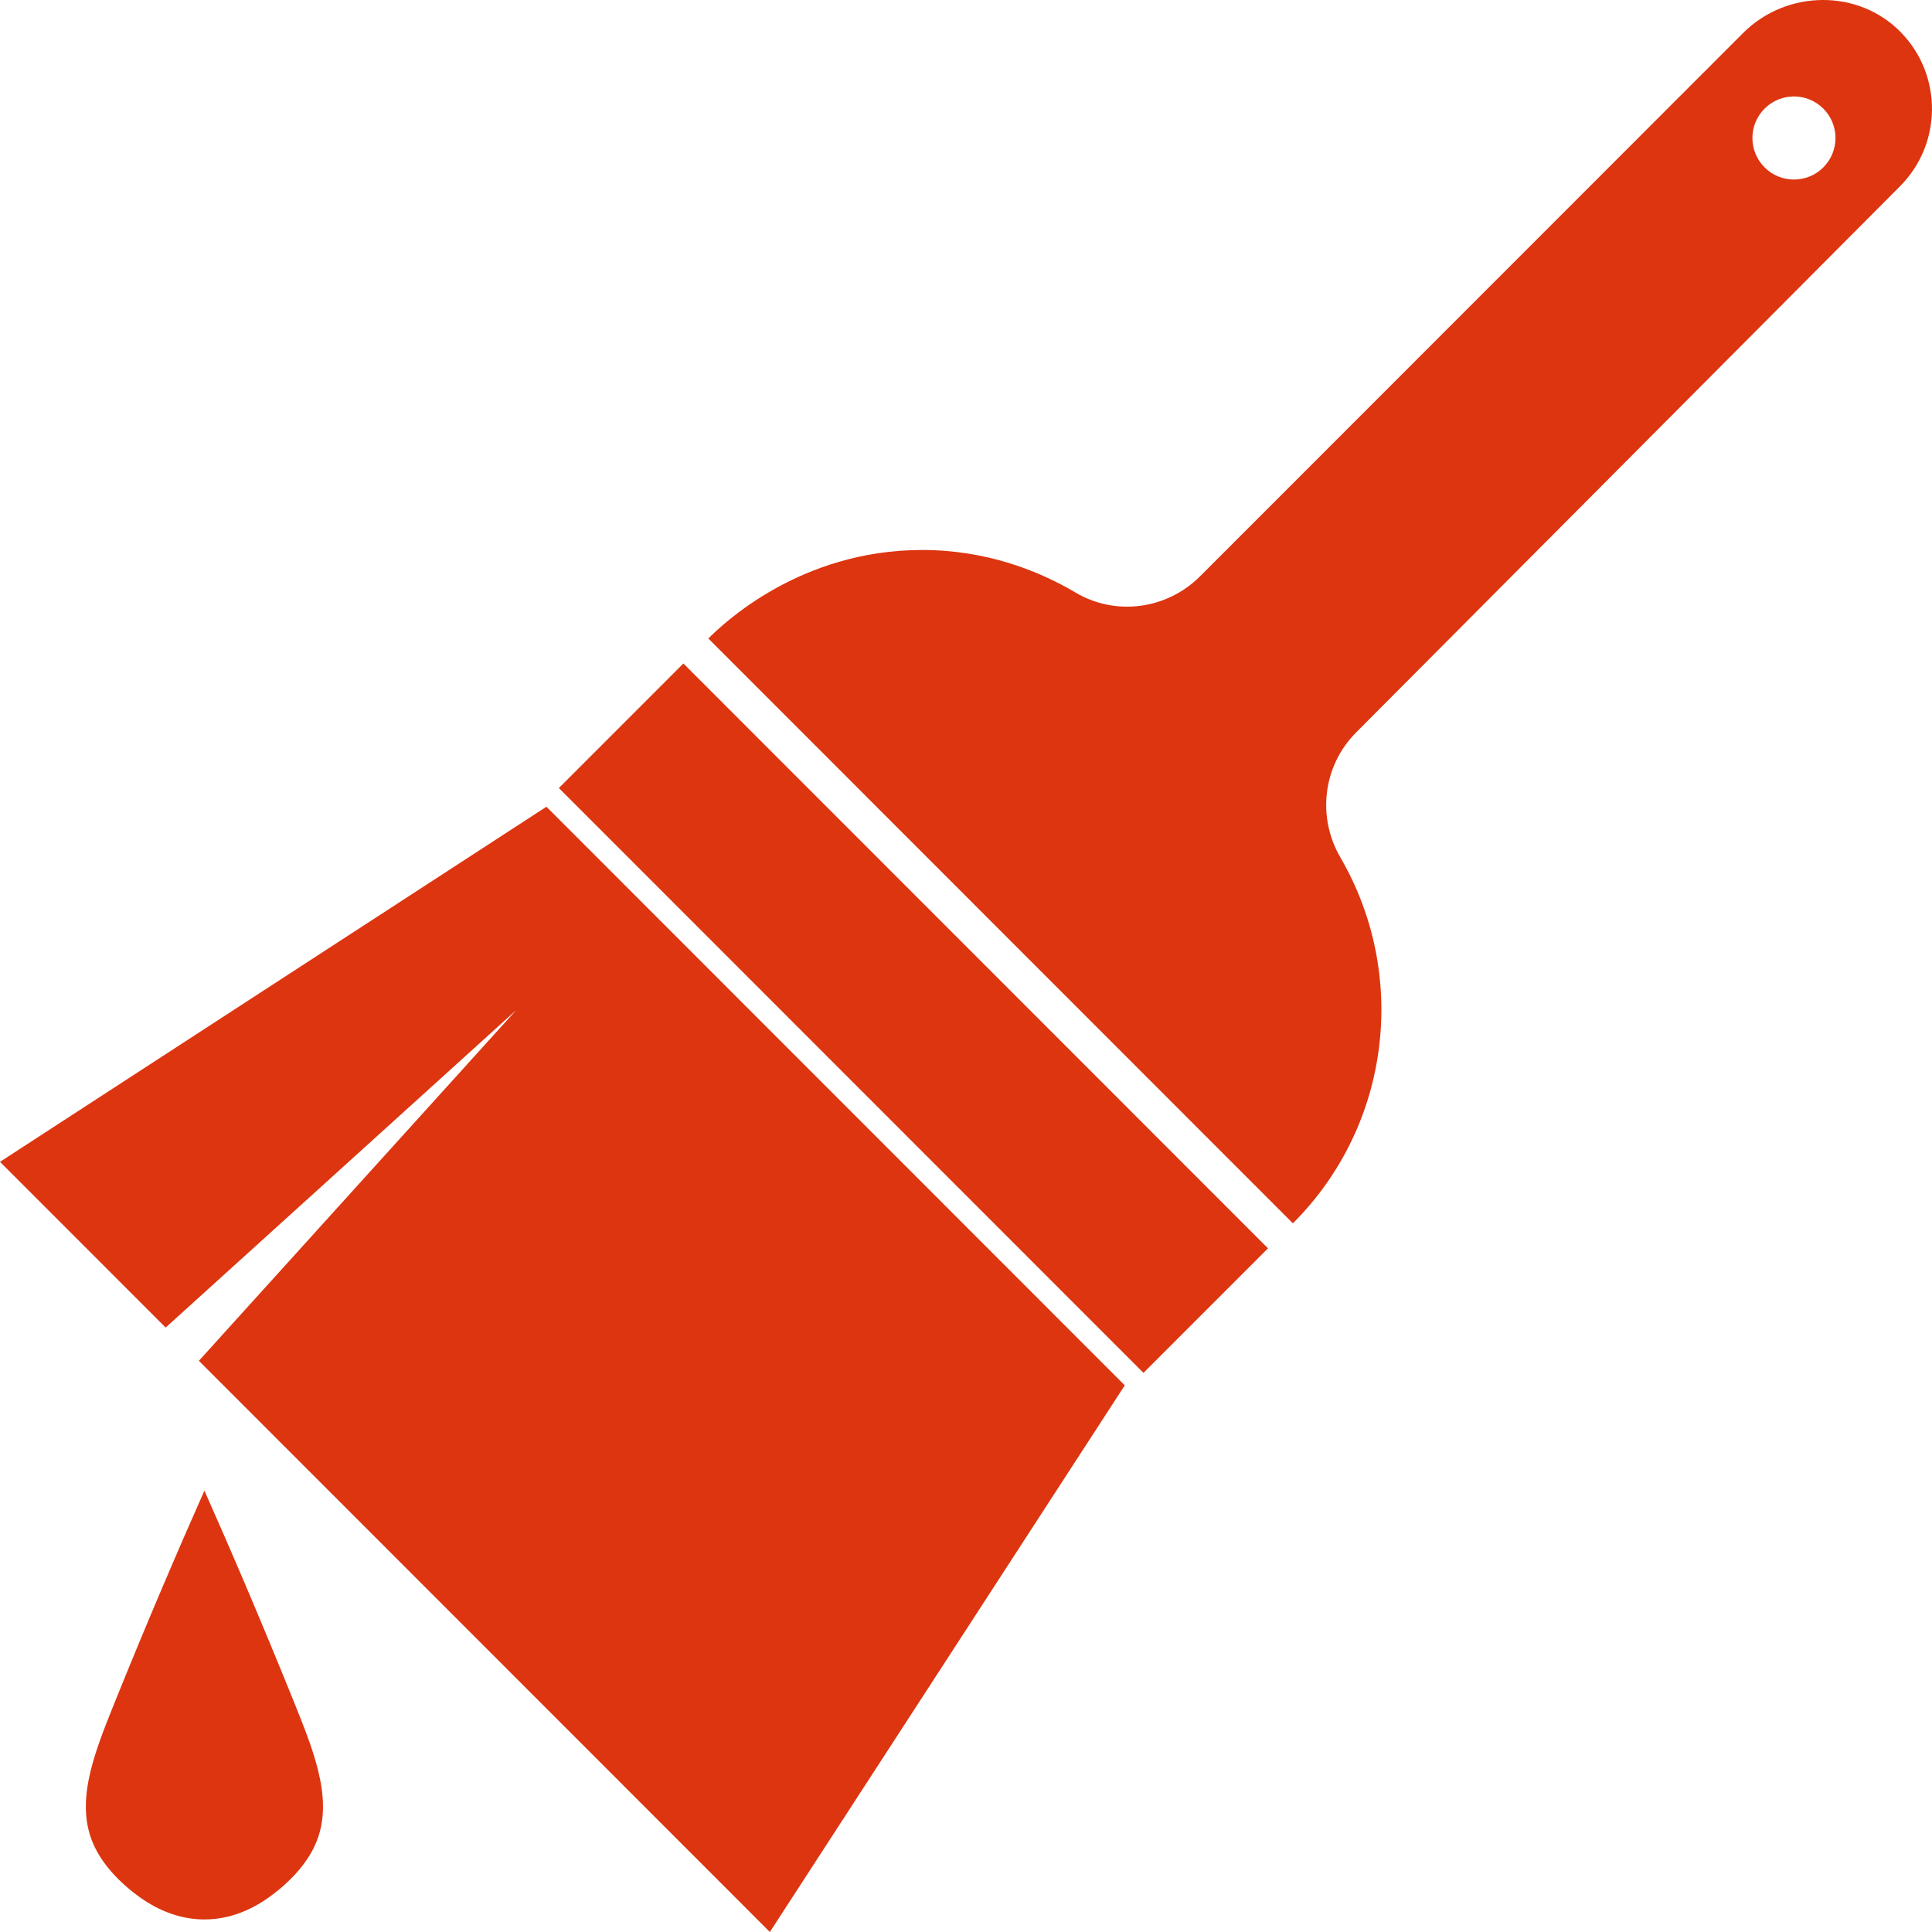 <svg width="55" height="55" viewBox="0 0 55 55" fill="none" xmlns="http://www.w3.org/2000/svg">
<g clip-path="url(#clip0_2_340)">
<path d="M36.097 35.537L19.455 18.888L15.91 22.434L32.552 39.083L36.097 35.537Z" fill="#DD3510"/>
<path d="M38.159 24.411C37.486 23.258 37.663 21.799 38.604 20.853C43.765 15.671 48.925 10.489 54.086 5.306C55.29 4.101 55.304 2.156 54.128 0.934C52.914 -0.327 50.859 -0.298 49.622 0.94L34.161 16.408C33.223 17.346 31.765 17.547 30.623 16.871C29.572 16.25 28.088 15.657 26.246 15.657C22.767 15.657 20.571 17.77 20.165 18.177L36.806 34.826C39.629 32.003 40.079 27.705 38.158 24.411L38.159 24.411ZM50.234 4.765C49.772 4.303 49.772 3.554 50.234 3.092C50.696 2.63 51.444 2.63 51.906 3.092C52.368 3.554 52.368 4.303 51.906 4.765C51.444 5.227 50.696 5.227 50.234 4.765Z" fill="#DD3510"/>
<path d="M14.695 28.756L5.662 38.739L21.916 55L32.02 39.438L15.556 22.966L0 33.075L4.716 37.793L14.695 28.756Z" fill="#DD3510"/>
<path d="M8.94 52.587C8.577 53.336 7.869 53.852 7.768 53.929C7.235 54.339 6.572 54.643 5.819 54.643C5.067 54.643 4.404 54.339 3.87 53.929C3.77 53.852 3.062 53.336 2.699 52.587C2.112 51.375 2.639 50.015 3.26 48.476C4.215 46.111 5.088 44.082 5.819 42.435C6.551 44.082 7.424 46.111 8.379 48.476C9 50.015 9.527 51.375 8.94 52.587H8.94Z" fill="#DD3510"/>
</g>
<defs>
<clipPath id="clip0_2_340">
<rect width="55" height="55" fill="white"/>
</clipPath>
</defs>
</svg>
